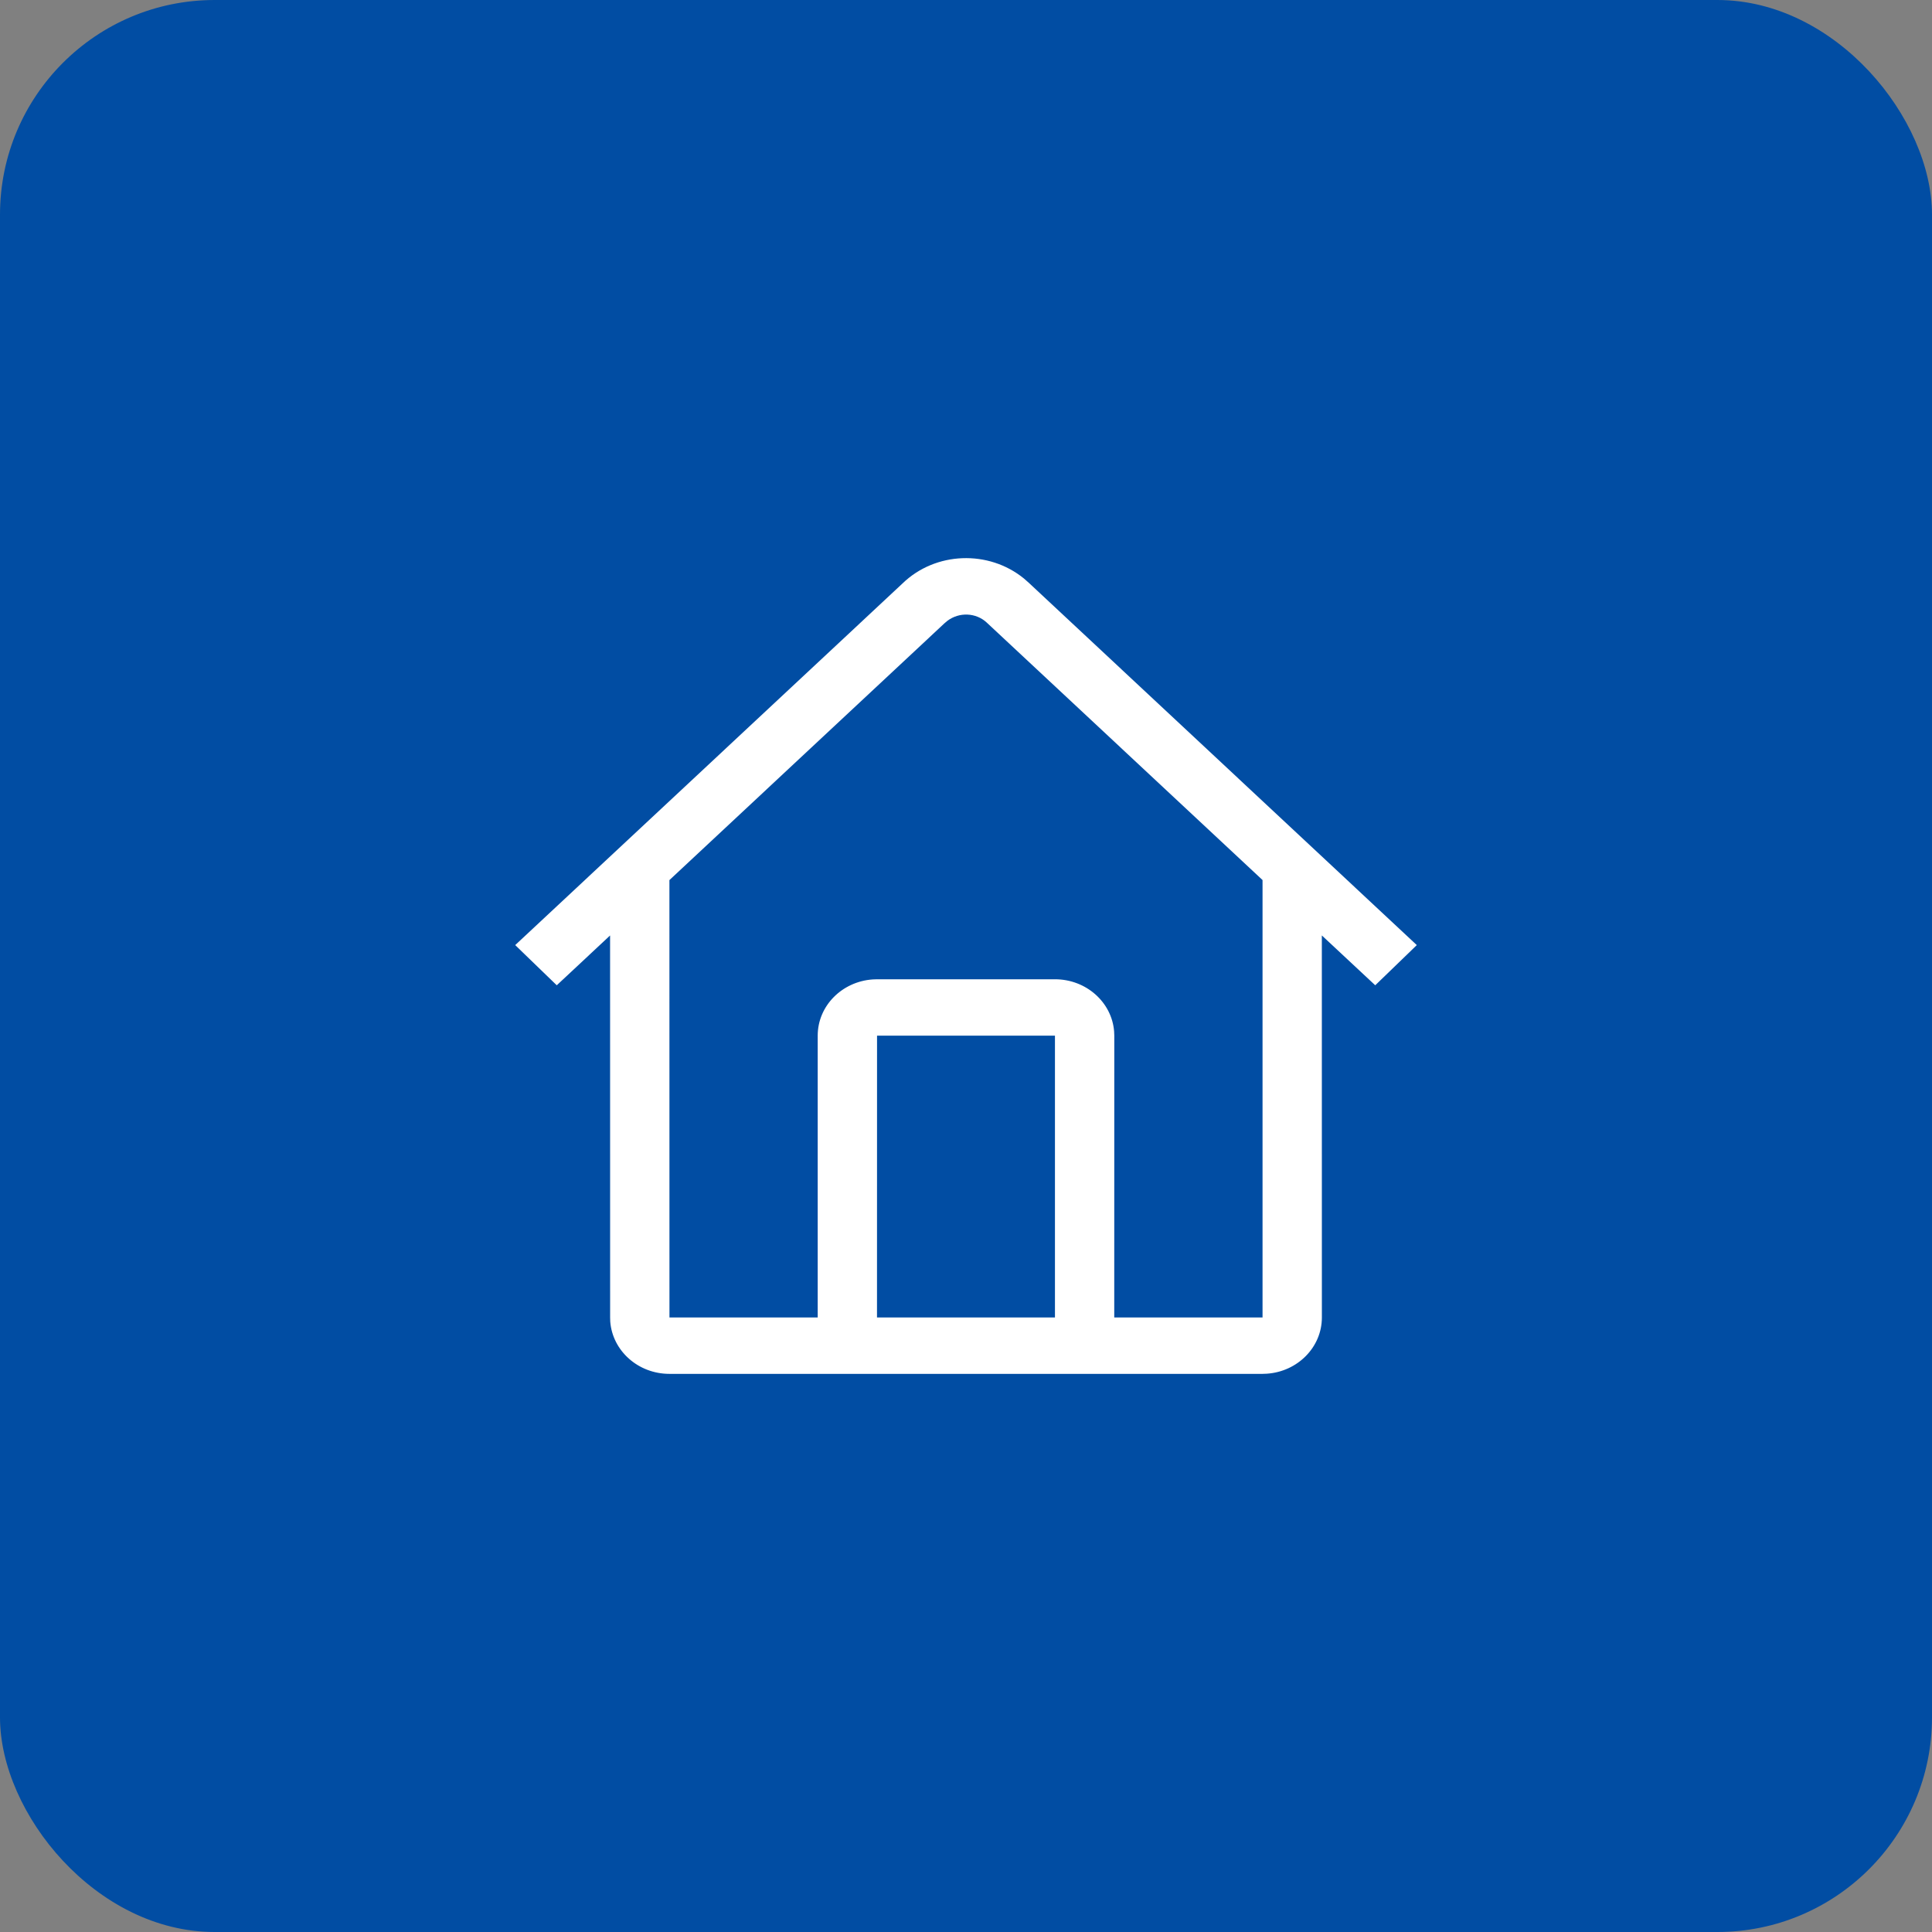 <?xml version="1.0" encoding="UTF-8"?> <svg xmlns="http://www.w3.org/2000/svg" width="45" height="45" viewBox="0 0 45 45" fill="none"><rect x="0" y="0" width="45" height="45" fill="#808080" stroke="none"/><rect width="45" height="45" rx="5" fill="#014DA3"></rect><path d="M23.85 13.475L23.971 13.582L33 22.013L32.032 22.949L30.788 21.788L30.789 30.687C30.789 31.379 30.225 31.946 29.51 31.996L29.407 32H15.593C14.864 32 14.268 31.464 14.214 30.785L14.211 30.687L14.21 21.789L12.968 22.949L12 22.013L21.02 13.591C21.788 12.845 23.028 12.804 23.85 13.475ZM22.064 14.462L21.997 14.519L15.592 20.499L15.593 30.687L19.046 30.686L19.046 24.122C19.046 23.43 19.61 22.863 20.325 22.813L20.428 22.809H24.572C25.3 22.809 25.897 23.345 25.95 24.024L25.954 24.122L25.953 30.686L29.407 30.687L29.407 20.498L22.983 14.501C22.732 14.267 22.34 14.252 22.064 14.462ZM24.572 24.122H20.428L20.427 30.686H24.572L24.572 24.122Z" fill="white"></path></svg> 